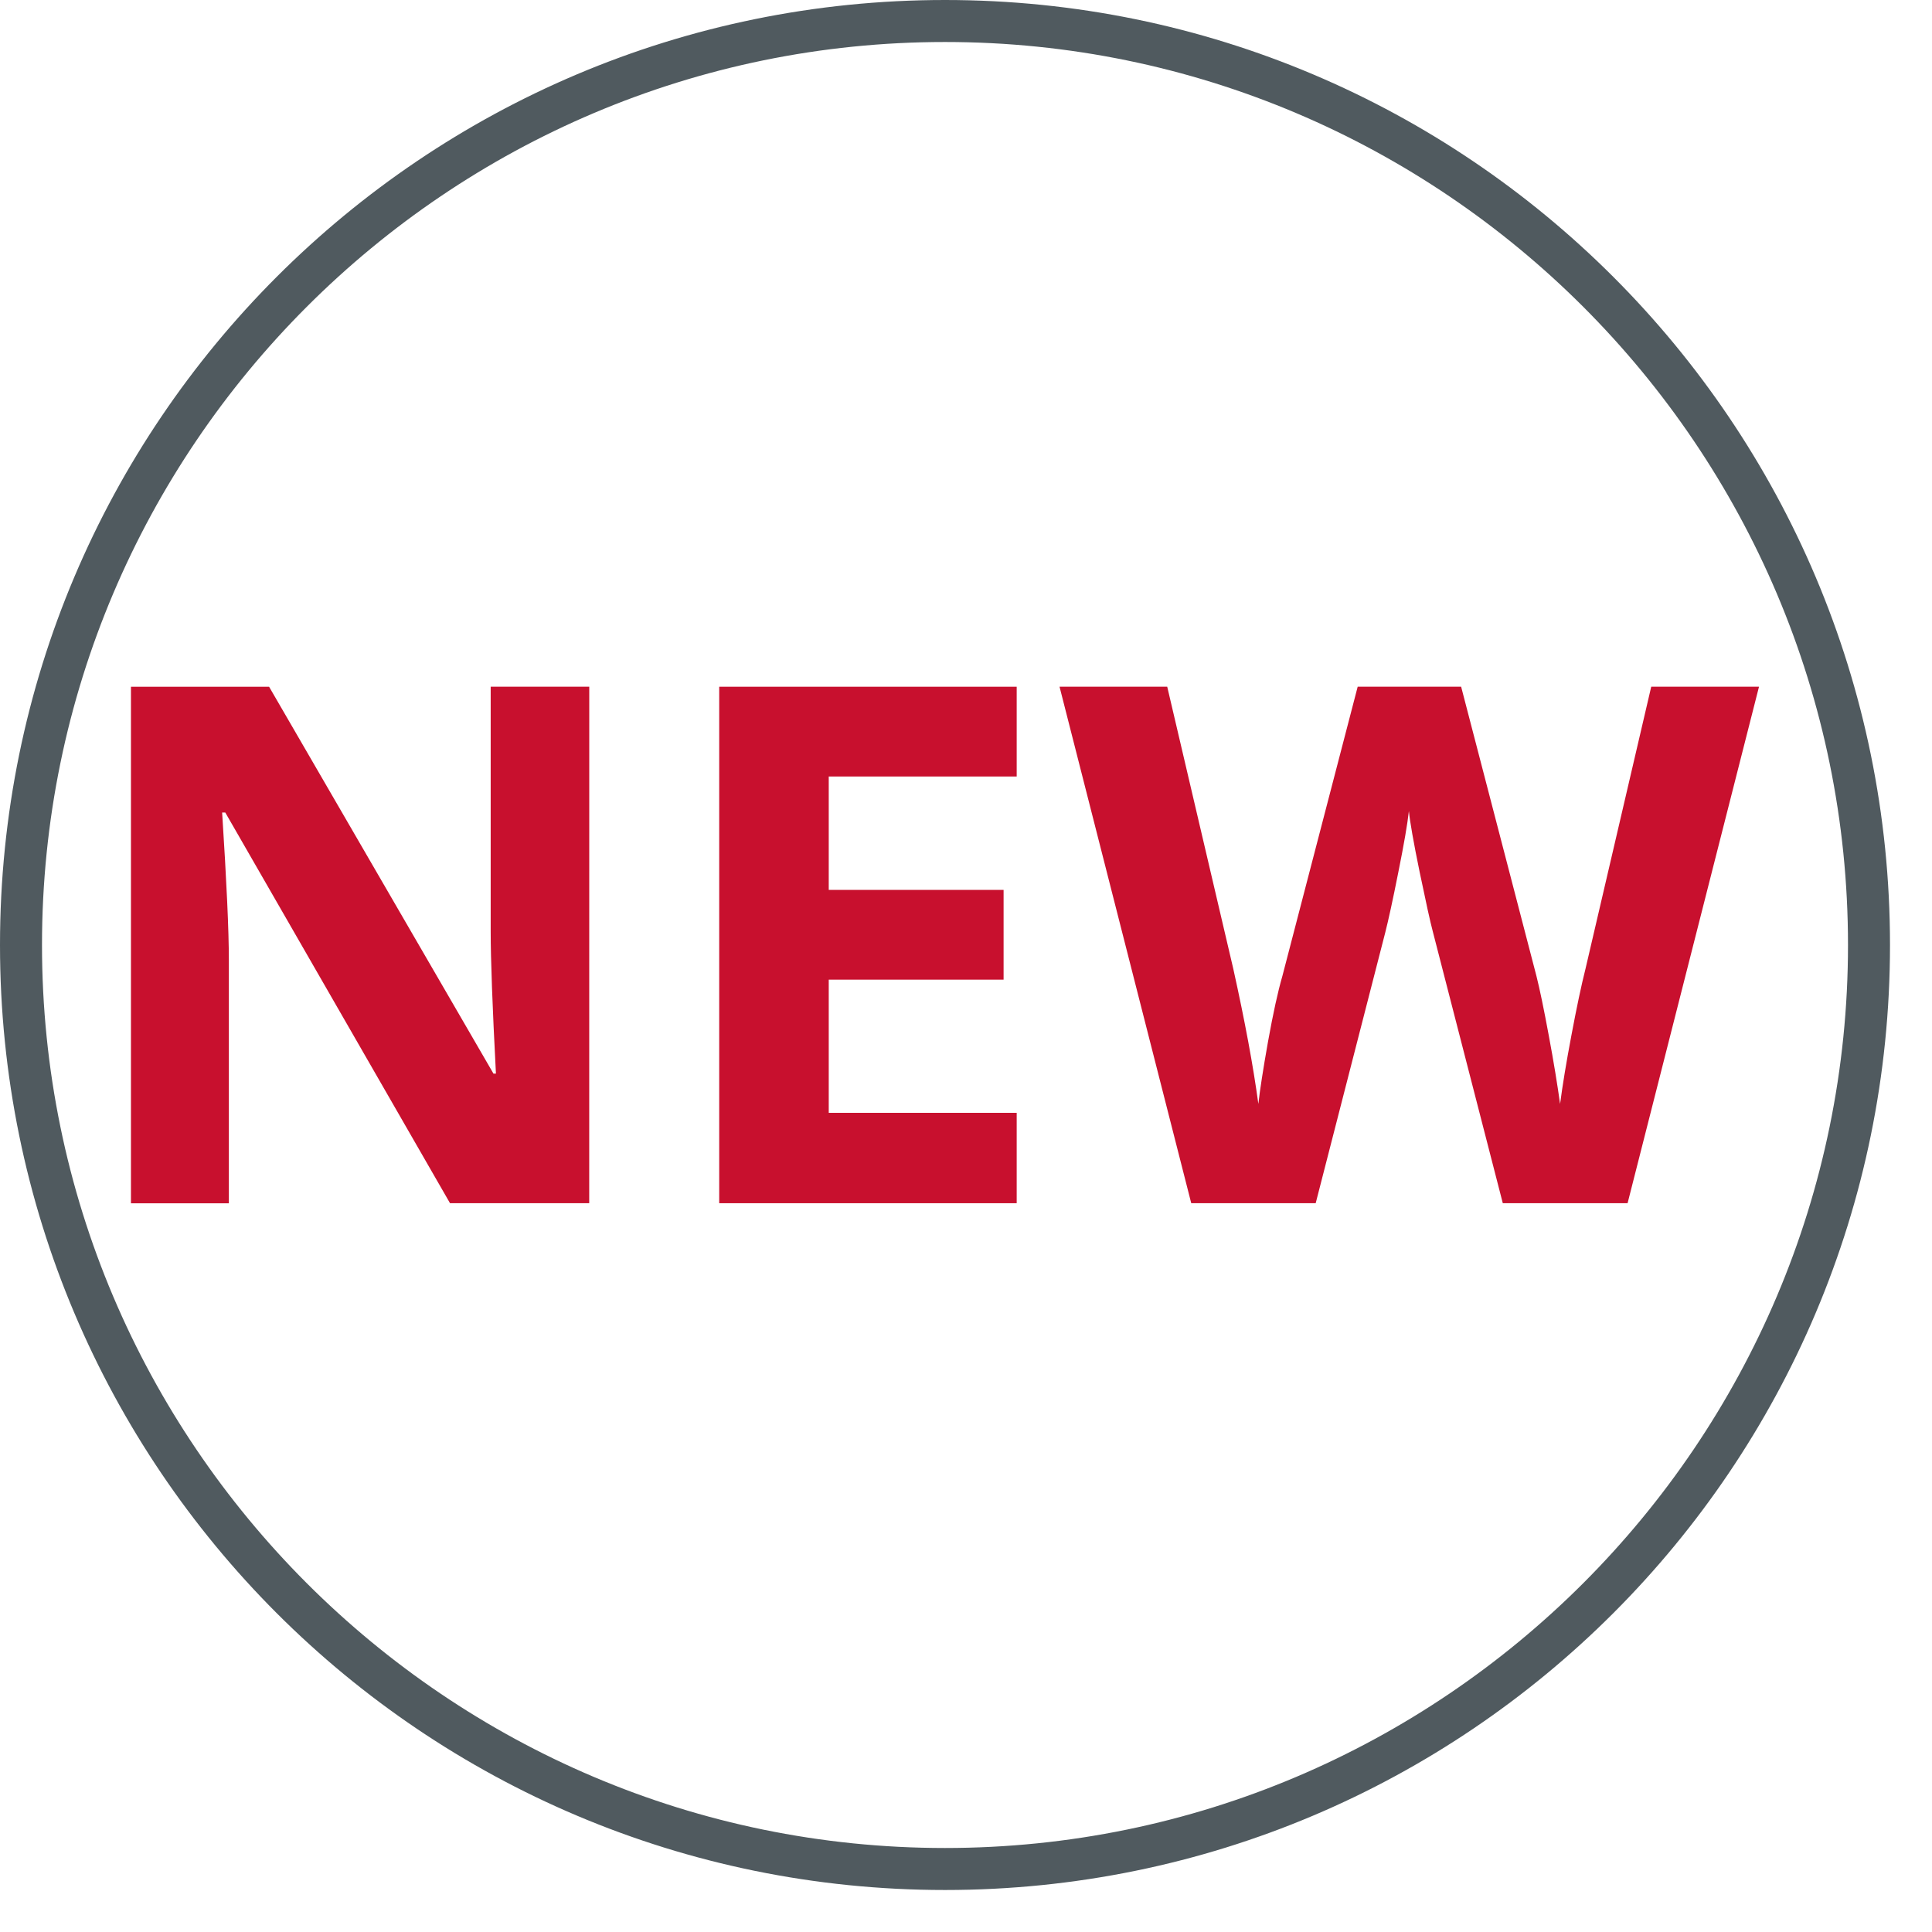 <?xml version="1.0" encoding="utf-8"?>
<!-- Generator: Adobe Illustrator 15.0.2, SVG Export Plug-In . SVG Version: 6.00 Build 0)  -->
<!DOCTYPE svg PUBLIC "-//W3C//DTD SVG 1.1//EN" "http://www.w3.org/Graphics/SVG/1.1/DTD/svg11.dtd">
<svg version="1.1" id="Ebene_1" xmlns="http://www.w3.org/2000/svg" xmlns:xlink="http://www.w3.org/1999/xlink" x="0px" y="0px"
	 width="46px" height="46px" viewBox="0 0 46 46" enable-background="new 0 0 46 46" xml:space="preserve">
<path fill="#C8102E" d="M14.029,28.648h-3.314l-5.351-9.302H5.289c0.106,1.643,0.16,2.815,0.16,3.515v5.789H3.118V16.351h3.289
	l5.342,9.211h0.059c-0.084-1.6-0.125-2.729-0.125-3.392V16.35h2.347L14.029,28.648L14.029,28.648z"/>
<path fill="#C8102E" d="M24.207,28.648h-7.083V16.351h7.083v2.137h-4.475v2.7h4.163v2.137h-4.163v3.171h4.475V28.648z"/>
<path fill="#C8102E" d="M38.752,28.648h-2.971l-1.664-6.459c-0.062-0.23-0.166-0.706-0.316-1.427
	c-0.148-0.72-0.232-1.204-0.256-1.451c-0.033,0.303-0.117,0.79-0.252,1.459c-0.133,0.67-0.238,1.148-0.311,1.434l-1.656,6.444
	h-2.963L25.227,16.35h2.564l1.572,6.712c0.275,1.239,0.475,2.313,0.598,3.222c0.035-0.319,0.111-0.814,0.23-1.484
	c0.121-0.67,0.234-1.19,0.342-1.561l1.793-6.889h2.463l1.793,6.889c0.078,0.309,0.176,0.78,0.293,1.413
	c0.119,0.635,0.207,1.179,0.27,1.632c0.057-0.437,0.146-0.982,0.27-1.636c0.123-0.654,0.234-1.183,0.336-1.586l1.564-6.712h2.566
	L38.752,28.648z"/>
<g>
	<path fill="#505A5F" d="M22.5,1C34.355,1,44,10.645,44,22.5C44,34.355,34.355,44,22.5,44C10.645,44,1,34.355,1,22.5
		C1,10.645,10.645,1,22.5,1 M22.5,0C10.073,0,0,10.073,0,22.5S10.073,45,22.5,45C34.928,45,45,34.927,45,22.5S34.926,0,22.5,0
		L22.5,0z"/>
</g>
</svg>
